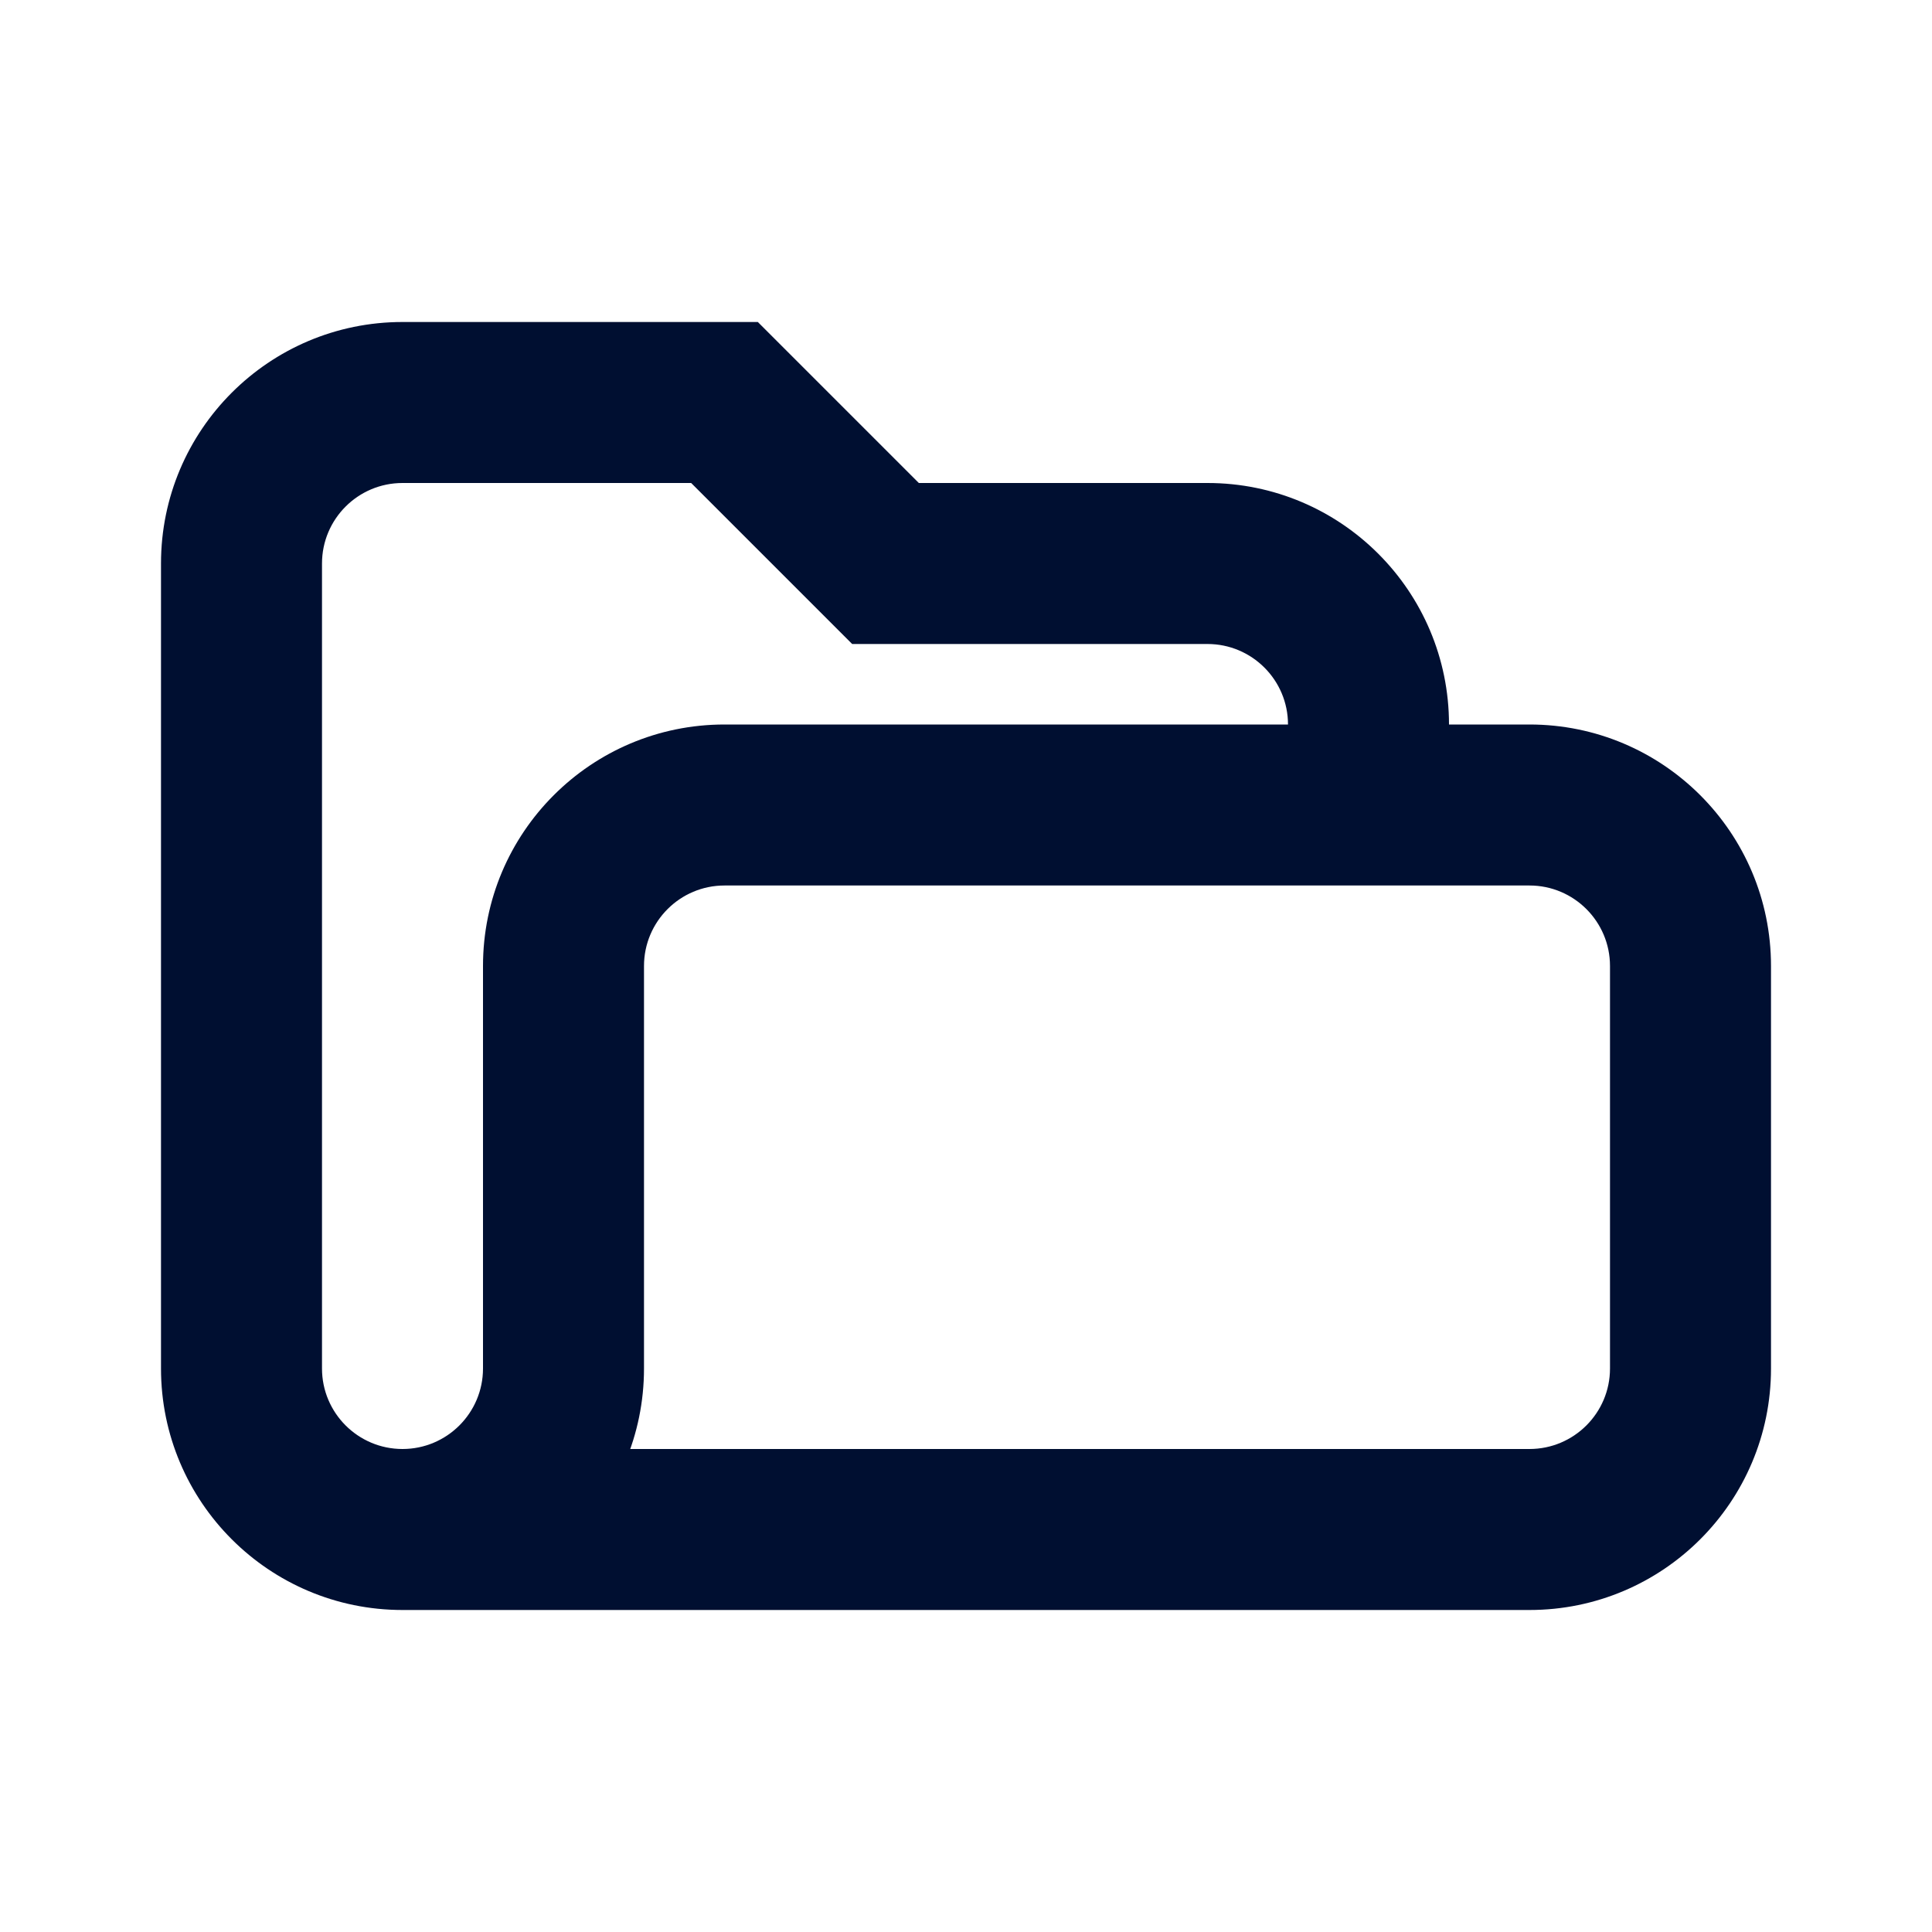 <svg width="24" height="24" viewBox="0 0 24 24" fill="none" xmlns="http://www.w3.org/2000/svg">
<path d="M9 5L9.707 4.293L9.414 4H9V5ZM11 7L10.293 7.707L10.586 8H11V7ZM16 10C16 10.552 16.448 11 17 11C17.552 11 18 10.552 18 10H16ZM4 17V7H2V17H4ZM5 6H9V4H5V6ZM8.293 5.707L10.293 7.707L11.707 6.293L9.707 4.293L8.293 5.707ZM11 8H15V6H11V8ZM15 8C15.552 8 16 8.448 16 9H18C18 7.343 16.657 6 15 6V8ZM4 7C4 6.448 4.448 6 5 6V4C3.343 4 2 5.343 2 7H4ZM2 17C2 18.657 3.343 20 5 20V18C4.448 18 4 17.552 4 17H2ZM16 9V10H18V9H16ZM8 12C8 11.448 8.448 11 9 11V9C7.343 9 6 10.343 6 12H8ZM9 11H19V9H9V11ZM19 11C19.552 11 20 11.448 20 12H22C22 10.343 20.657 9 19 9V11ZM20 12V17H22V12H20ZM20 17C20 17.552 19.552 18 19 18V20C20.657 20 22 18.657 22 17H20ZM19 18H5V20H19V18ZM5 20C6.657 20 8 18.657 8 17H6C6 17.552 5.552 18 5 18V20ZM8 17V12H6V17H8Z" fill="#000F31"/>
</svg>
